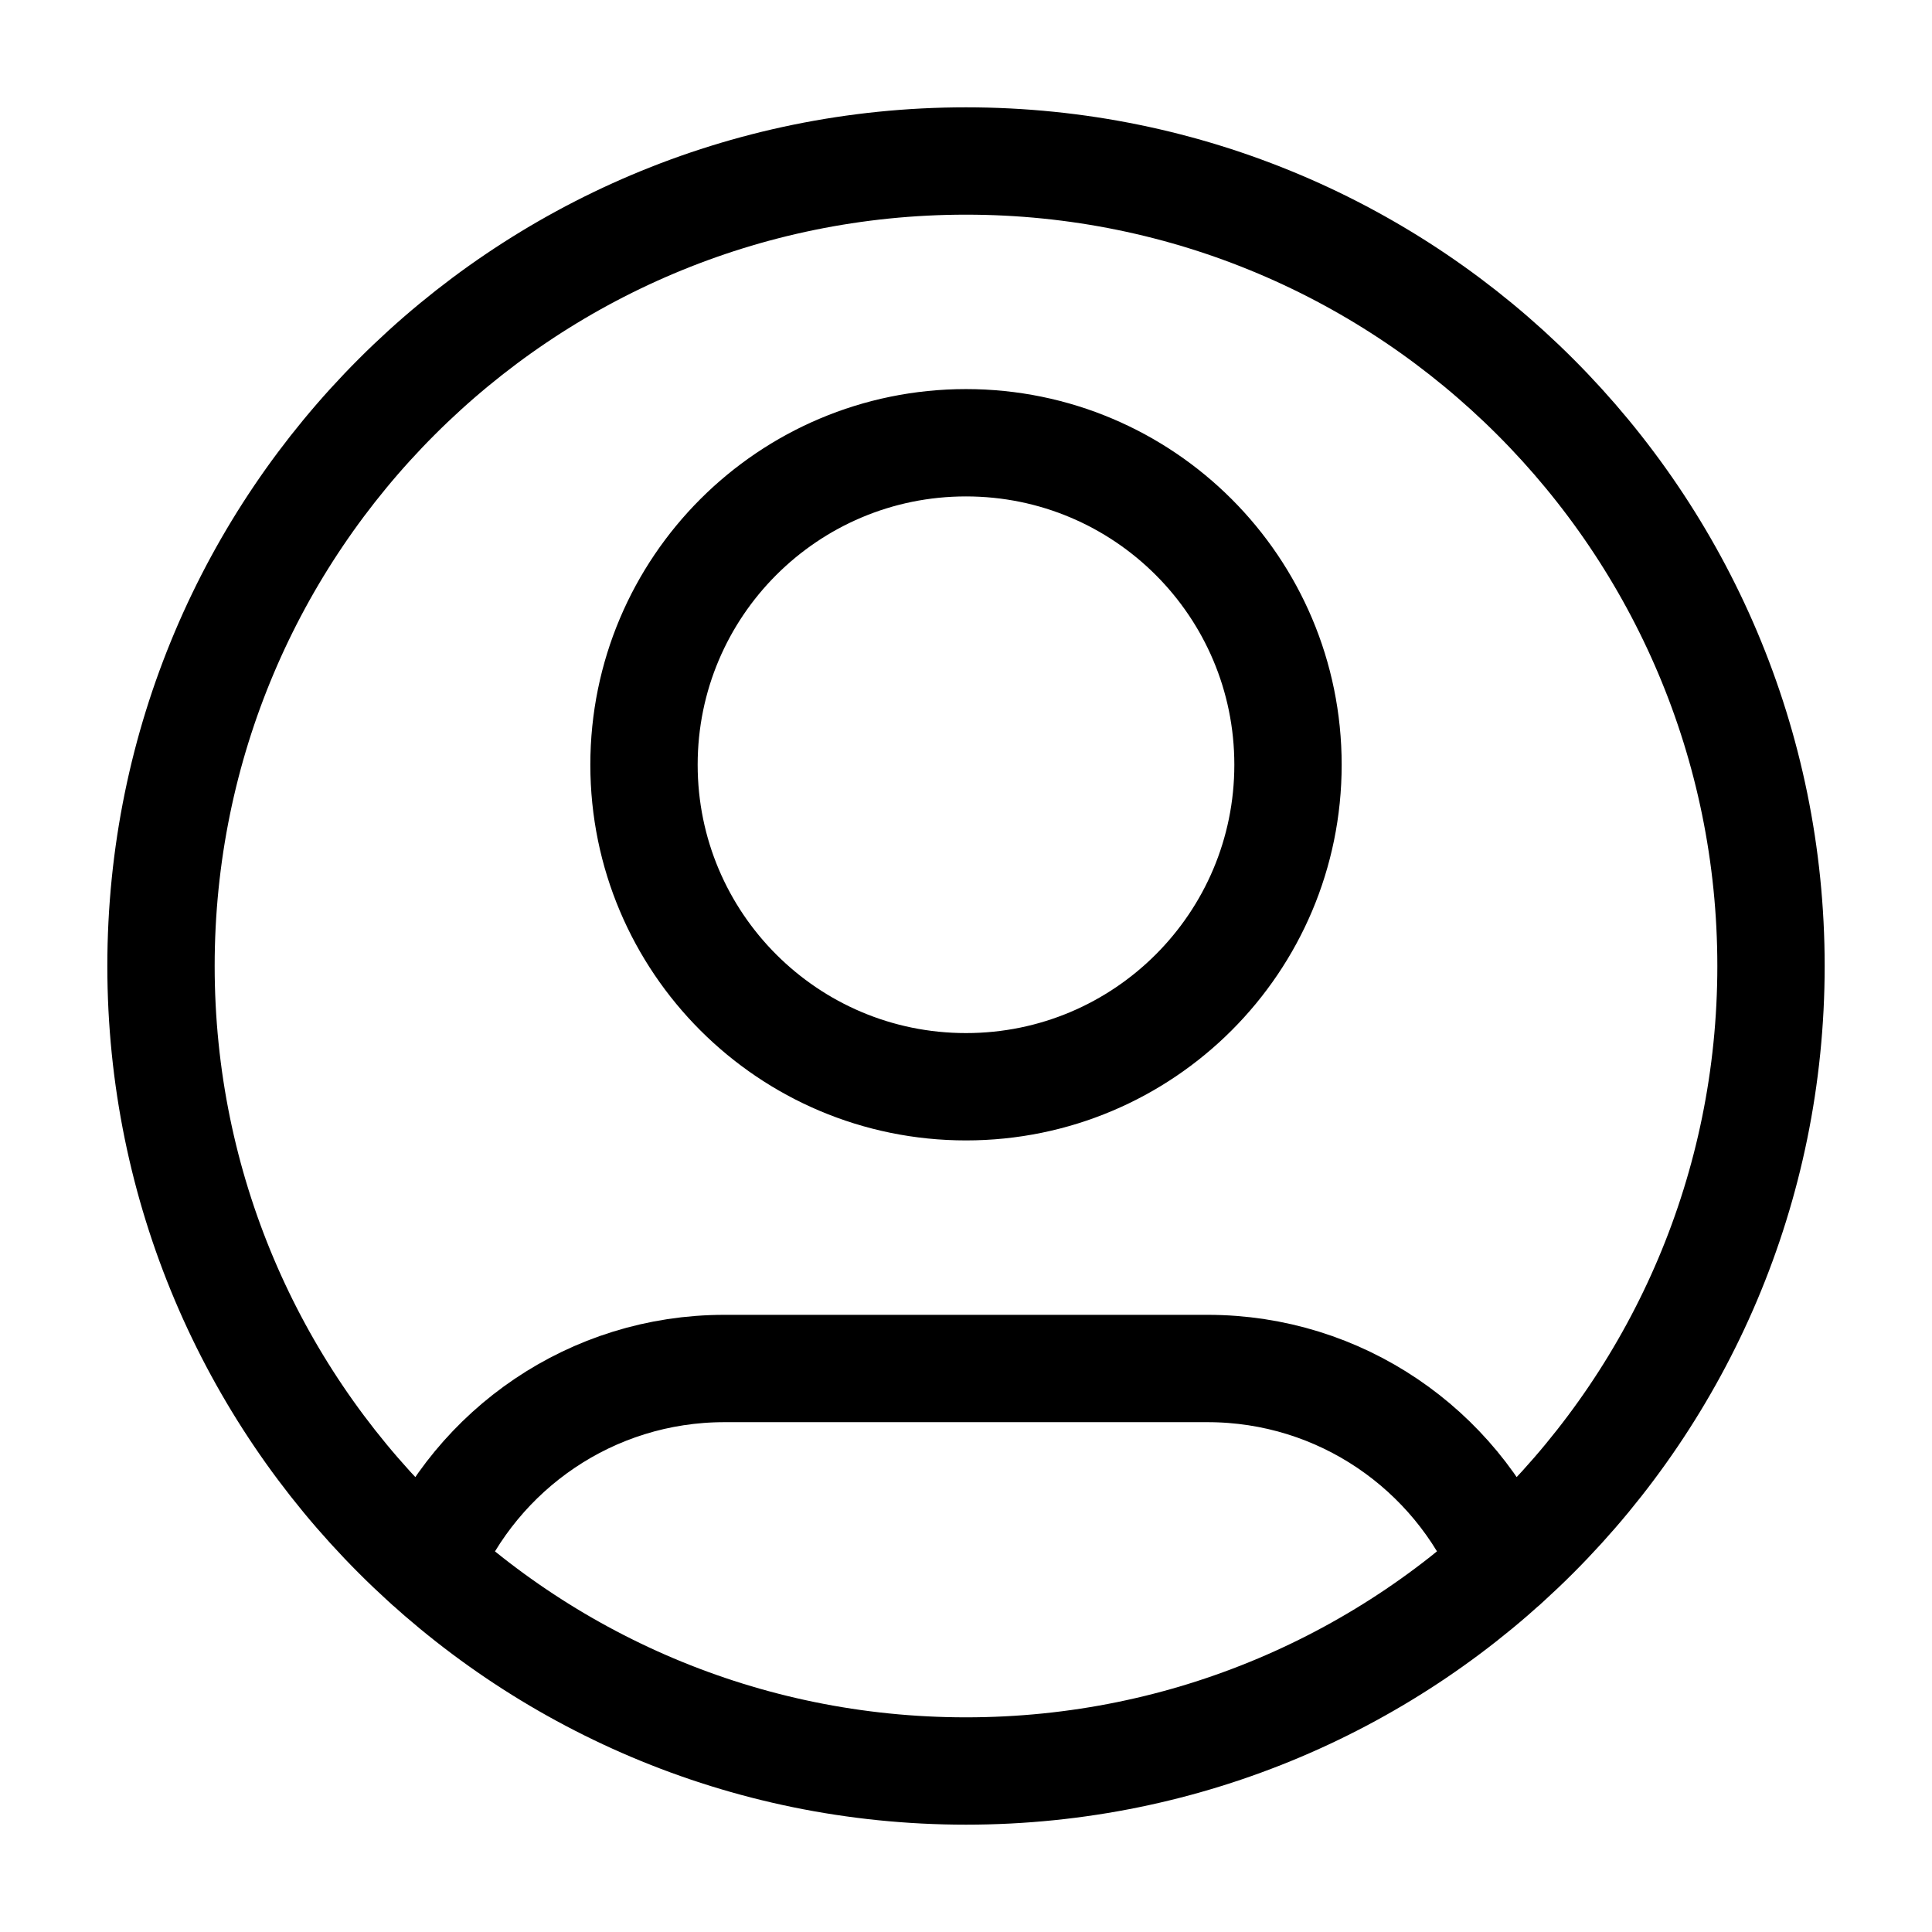 <svg width="36" height="36" viewBox="0 0 36 36" fill="none" xmlns="http://www.w3.org/2000/svg">
<g id="user-circle__line">
<path id="Icon" d="M7.974 29.158C8.887 27.008 11.017 25.5 13.5 25.5H22.5C24.983 25.5 27.113 27.008 28.026 29.158M24 14.25C24 17.564 21.314 20.25 18 20.25C14.686 20.25 12 17.564 12 14.25C12 10.936 14.686 8.25 18 8.25C21.314 8.25 24 10.936 24 14.25ZM33 18C33 26.284 26.284 33 18 33C9.716 33 3 26.284 3 18C3 9.716 9.716 3 18 3C26.284 3 33 9.716 33 18Z" stroke="black" stroke-width="2" stroke-linecap="round" stroke-linejoin="round"/>
</g>
</svg>
